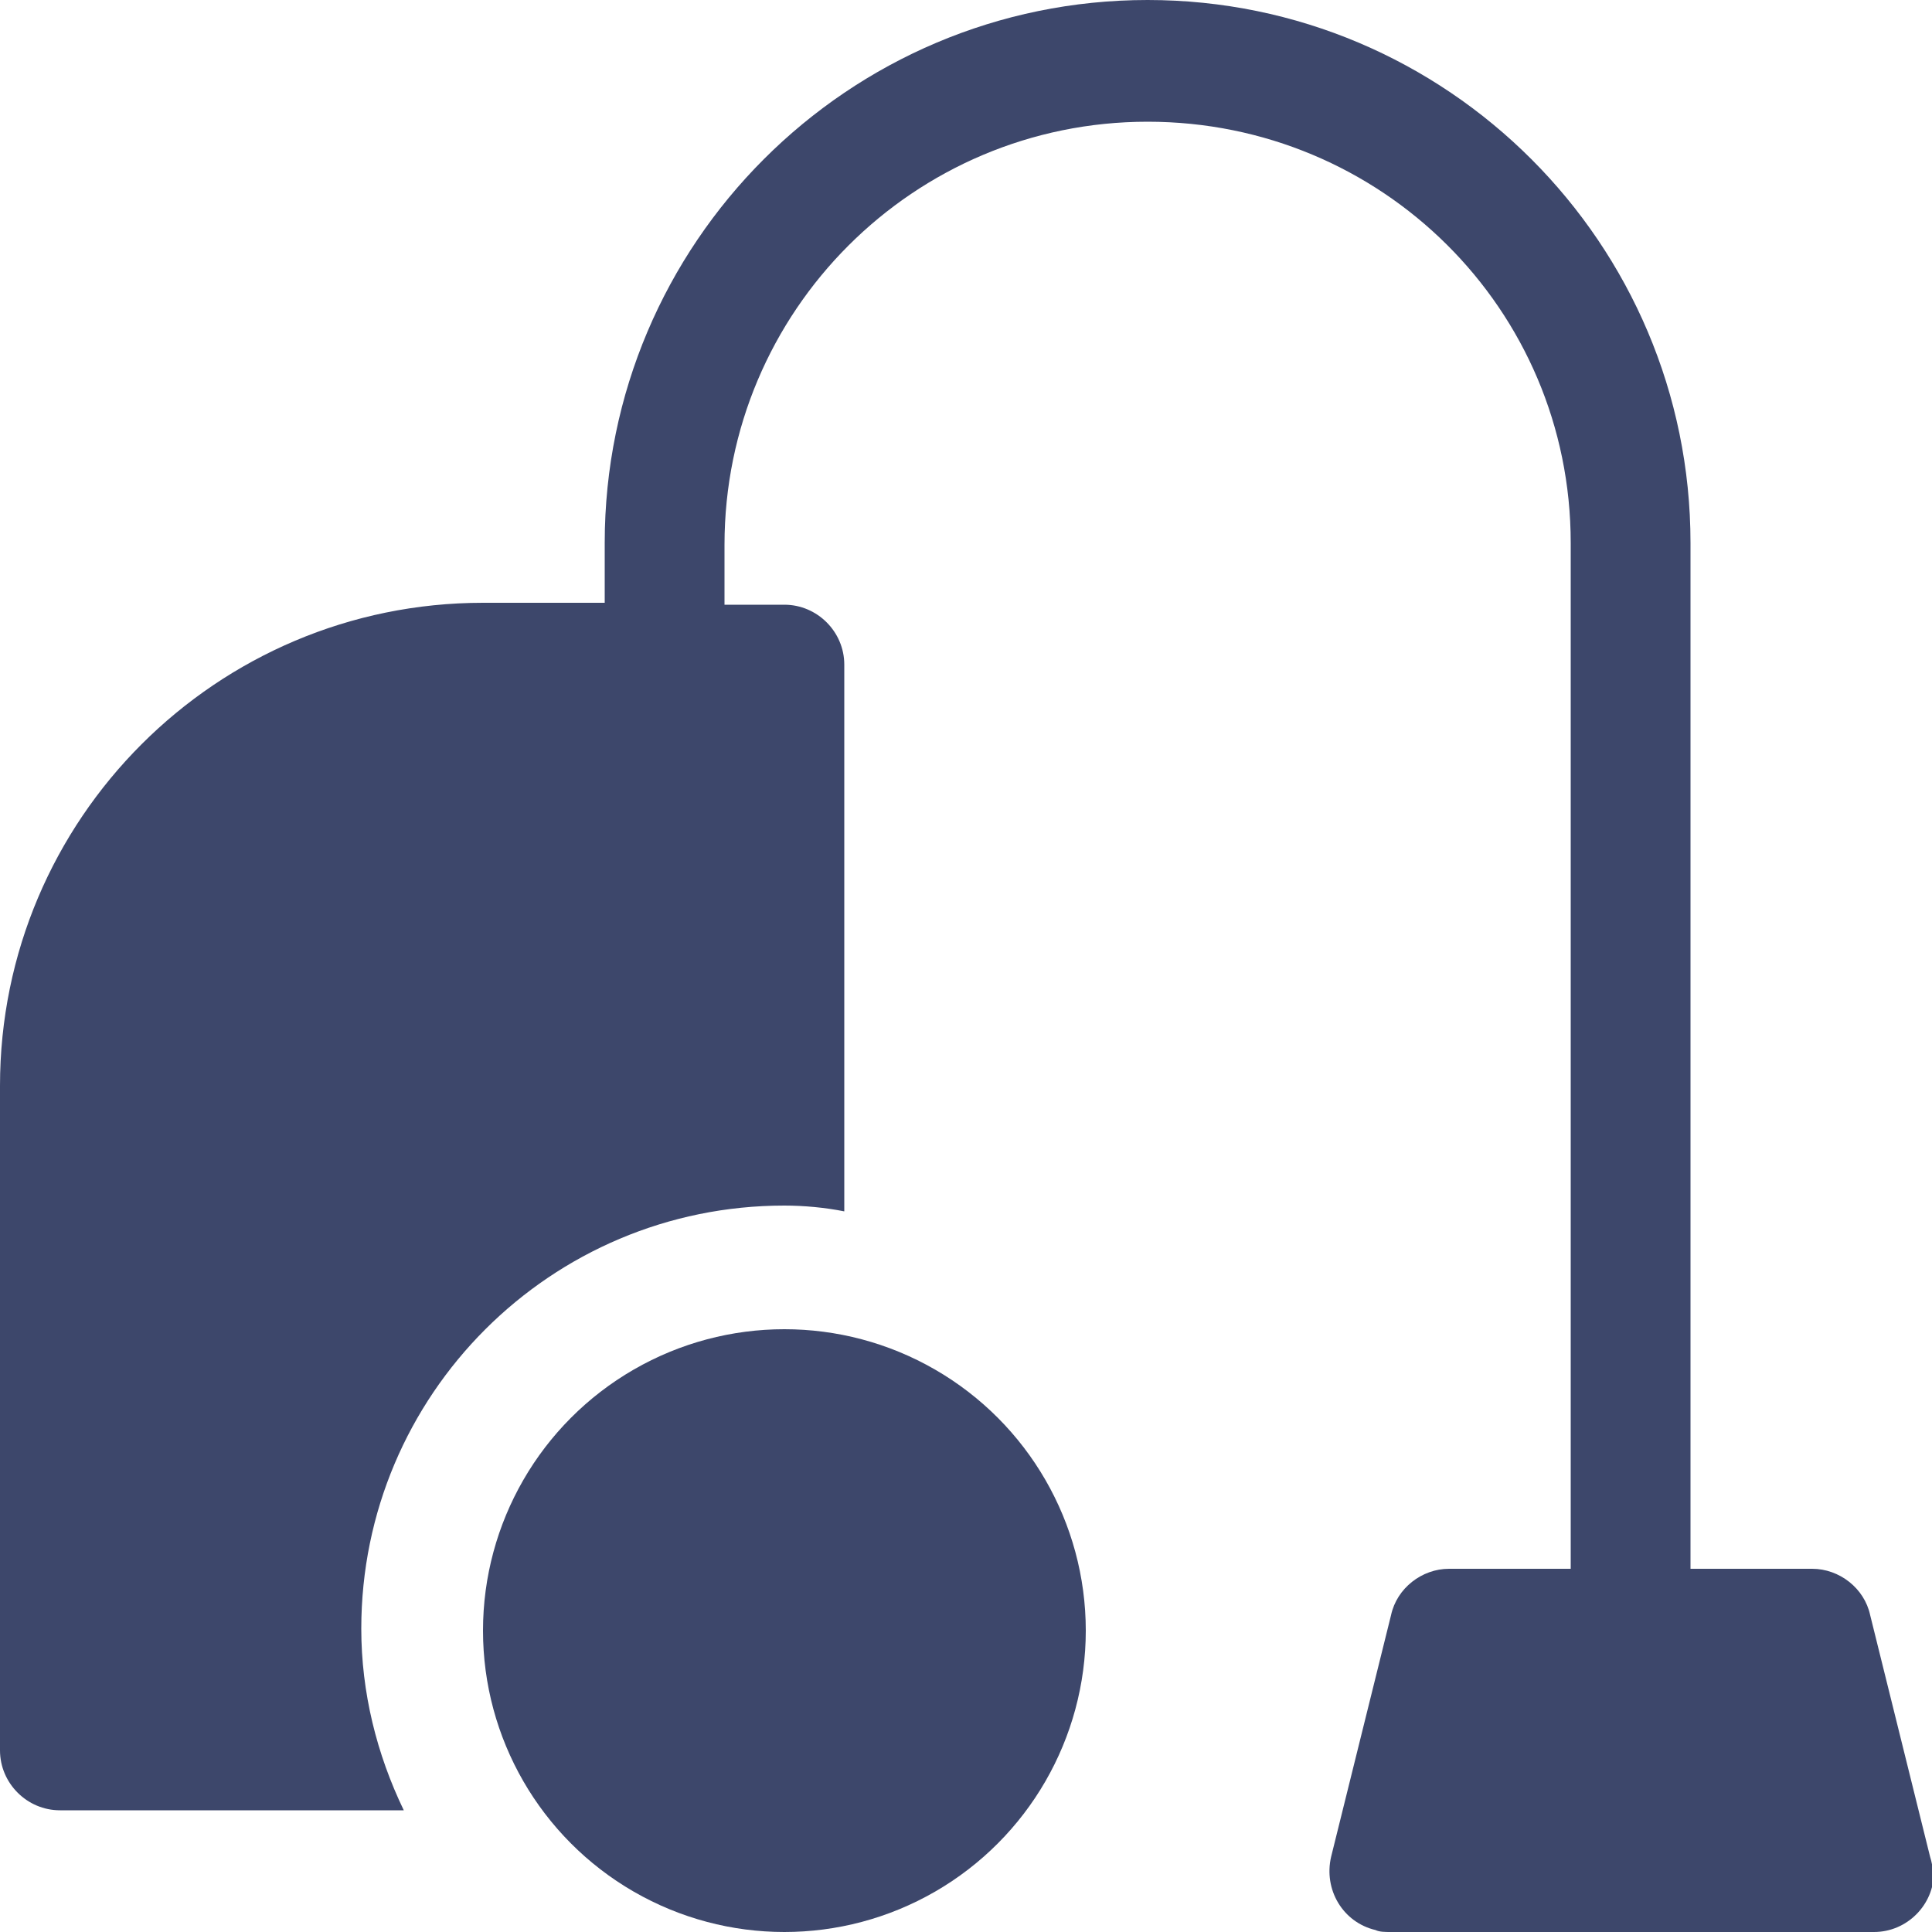 <?xml version="1.0" encoding="utf-8" ?>
<!DOCTYPE svg PUBLIC "-//W3C//DTD SVG 1.1//EN" "http://www.w3.org/Graphics/SVG/1.1/DTD/svg11.dtd">
<svg xmlns="http://www.w3.org/2000/svg" xmlns:xlink="http://www.w3.org/1999/xlink" version="1.1" id="Calque_1" x="0px" y="0px" viewBox="0 0 100 100" style="enable-background:new 0 0 100 100;" xml:space="preserve"><style type="text/css">.st0{fill:#3D476B;}</style><g><path class="st0" d="M99.9,96.1l-3.1-12.5c-0.3-1.4-1.6-2.4-3-2.4h-6.3V28.1C87.5,12.6,74.9,0,59.4,0S31.3,12.6,31.3,28.1v3.1H25 c-13.8,0-25,11.2-25,25v34.4c0,1.7,1.4,3.1,3.1,3.1h17.8c-1.4-2.9-2.2-6.1-2.2-9.4c0-12.1,9.8-21.9,21.9-21.9c1,0,2.1,0.1,3.1,0.3 V34.4c0-1.7-1.4-3.1-3.1-3.1h-3.1v-3.1c0-12.1,9.8-21.9,21.9-21.9S81.3,16,81.3,28.1v53.1H75c-1.4,0-2.7,1-3,2.4l-3.1,12.5 c-0.4,1.7,0.6,3.4,2.3,3.8c0.2,0.1,0.5,0.1,0.8,0.1h25c1.7,0,3.1-1.4,3.1-3.1C100,96.6,100,96.4,99.9,96.1z"/><circle class="st0" cx="40.6" cy="84.4" r="15.6"/></g></svg>
